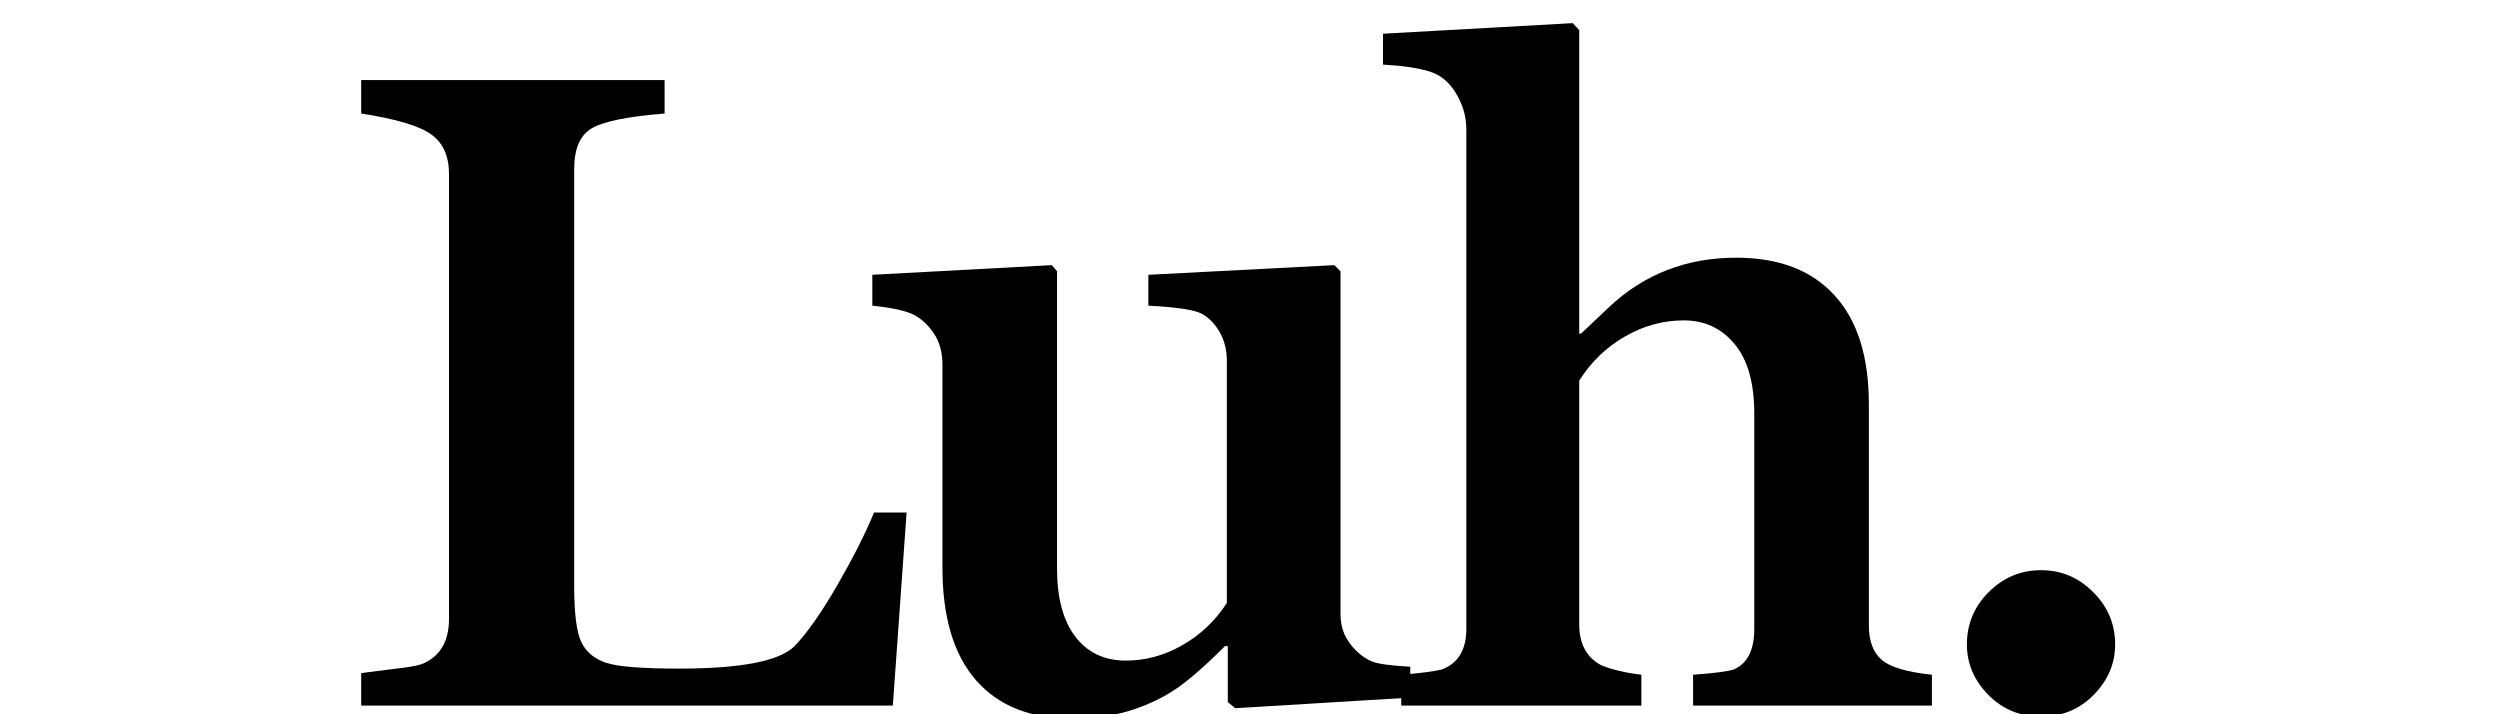 <svg version="1.2" preserveAspectRatio="xMidYMid meet" height="80" viewBox="0 0 210 60" zoomAndPan="magnify" width="280" xmlns:xlink="http://www.w3.org/1999/xlink" xmlns="http://www.w3.org/2000/svg"><defs></defs><g id="37767eae7d"><g style="fill:#000000;fill-opacity:1;"><g transform="translate(27.232, 59.271)"><path d="M 47.766 0 L 3.109 0 L 3.109 -2.734 L 5.812 -3.078 C 6.977 -3.203 7.77 -3.336 8.188 -3.484 C 9.719 -4.098 10.484 -5.367 10.484 -7.297 L 10.484 -44.656 C 10.484 -46.164 9.984 -47.273 8.984 -47.984 C 7.984 -48.703 6.023 -49.285 3.109 -49.734 L 3.109 -52.547 L 28.594 -52.547 L 28.594 -49.734 C 25.457 -49.484 23.406 -49.062 22.438 -48.469 C 21.477 -47.883 21 -46.75 21 -45.062 L 21 -10.078 C 21 -7.754 21.195 -6.176 21.594 -5.344 C 21.988 -4.52 22.672 -3.941 23.641 -3.609 C 24.617 -3.273 26.676 -3.109 29.812 -3.109 C 35.02 -3.109 38.254 -3.738 39.516 -5 C 40.578 -6.113 41.773 -7.82 43.109 -10.125 C 44.441 -12.438 45.469 -14.469 46.188 -16.219 L 48.922 -16.219 Z M 47.766 0" style="stroke:none"></path></g></g><g style="fill:#000000;fill-opacity:1;"><g transform="translate(72.353, 59.271)"><path d="M 31.406 0.219 L 30.781 -0.297 L 30.781 -5 L 30.547 -5 C 28.723 -3.176 27.25 -1.91 26.125 -1.203 C 25 -0.492 23.758 0.062 22.406 0.469 C 21.051 0.875 19.445 1.078 17.594 1.078 C 14.156 1.078 11.5 0.004 9.625 -2.141 C 7.75 -4.297 6.812 -7.445 6.812 -11.594 L 6.812 -28.656 C 6.812 -29.676 6.578 -30.535 6.109 -31.234 C 5.641 -31.941 5.082 -32.469 4.438 -32.812 C 3.801 -33.156 2.629 -33.414 0.922 -33.594 L 0.922 -36.188 L 16 -37 L 16.438 -36.484 L 16.438 -11.516 C 16.438 -9.047 16.945 -7.141 17.969 -5.797 C 19 -4.453 20.414 -3.781 22.219 -3.781 C 23.875 -3.781 25.457 -4.211 26.969 -5.078 C 28.488 -5.941 29.734 -7.125 30.703 -8.625 L 30.703 -28.953 C 30.703 -29.848 30.508 -30.641 30.125 -31.328 C 29.738 -32.016 29.254 -32.531 28.672 -32.875 C 28.098 -33.227 26.578 -33.469 24.109 -33.594 L 24.109 -36.188 L 39.734 -37 L 40.25 -36.484 L 40.25 -7.734 C 40.25 -7.098 40.352 -6.531 40.562 -6.031 C 40.781 -5.539 41.102 -5.078 41.531 -4.641 C 41.969 -4.211 42.426 -3.898 42.906 -3.703 C 43.383 -3.504 44.453 -3.359 46.109 -3.266 L 46.109 -0.672 Z M 31.406 0.219" style="stroke:none"></path></g></g><g style="fill:#000000;fill-opacity:1;"><g transform="translate(116.031, 59.271)"><path d="M 26.188 0 L 26.188 -2.594 C 27.914 -2.719 29.051 -2.863 29.594 -3.031 C 30.75 -3.531 31.328 -4.664 31.328 -6.438 L 31.328 -24.516 C 31.328 -27.109 30.773 -29.062 29.672 -30.375 C 28.578 -31.695 27.156 -32.359 25.406 -32.359 C 23.676 -32.359 22.023 -31.906 20.453 -31 C 18.891 -30.102 17.613 -28.867 16.625 -27.297 L 16.625 -6.812 C 16.625 -5.207 17.227 -4.07 18.438 -3.406 C 19.332 -3.031 20.469 -2.758 21.844 -2.594 L 21.844 0 L 1.672 0 L 1.672 -2.594 C 3.223 -2.719 4.359 -2.863 5.078 -3.031 C 6.453 -3.551 7.141 -4.688 7.141 -6.438 L 7.141 -48.406 C 7.141 -49.469 6.852 -50.473 6.281 -51.422 C 5.719 -52.367 4.973 -52.984 4.047 -53.266 C 3.129 -53.555 1.828 -53.75 0.141 -53.844 L 0.141 -56.438 L 16.078 -57.328 L 16.625 -56.734 L 16.625 -31.25 L 16.781 -31.25 L 19.141 -33.484 C 22.078 -36.242 25.633 -37.625 29.812 -37.625 C 33.395 -37.625 36.145 -36.57 38.062 -34.469 C 39.988 -32.375 40.953 -29.328 40.953 -25.328 L 40.953 -6.734 C 40.953 -5.43 41.312 -4.469 42.031 -3.844 C 42.75 -3.227 44.156 -2.812 46.25 -2.594 L 46.25 0 Z M 26.188 0" style="stroke:none"></path></g></g><g style="fill:#000000;fill-opacity:1;"><g transform="translate(160.078, 59.271)"><path d="M 17.594 -5.141 C 17.594 -3.535 16.992 -2.125 15.797 -0.906 C 14.598 0.312 13.125 0.922 11.375 0.922 C 9.613 0.922 8.133 0.312 6.938 -0.906 C 5.738 -2.125 5.141 -3.535 5.141 -5.141 C 5.141 -6.848 5.75 -8.312 6.969 -9.531 C 8.195 -10.758 9.664 -11.375 11.375 -11.375 C 13.07 -11.375 14.531 -10.758 15.75 -9.531 C 16.977 -8.312 17.594 -6.848 17.594 -5.141 Z M 17.594 -5.141" style="stroke:none"></path></g></g></g></svg>